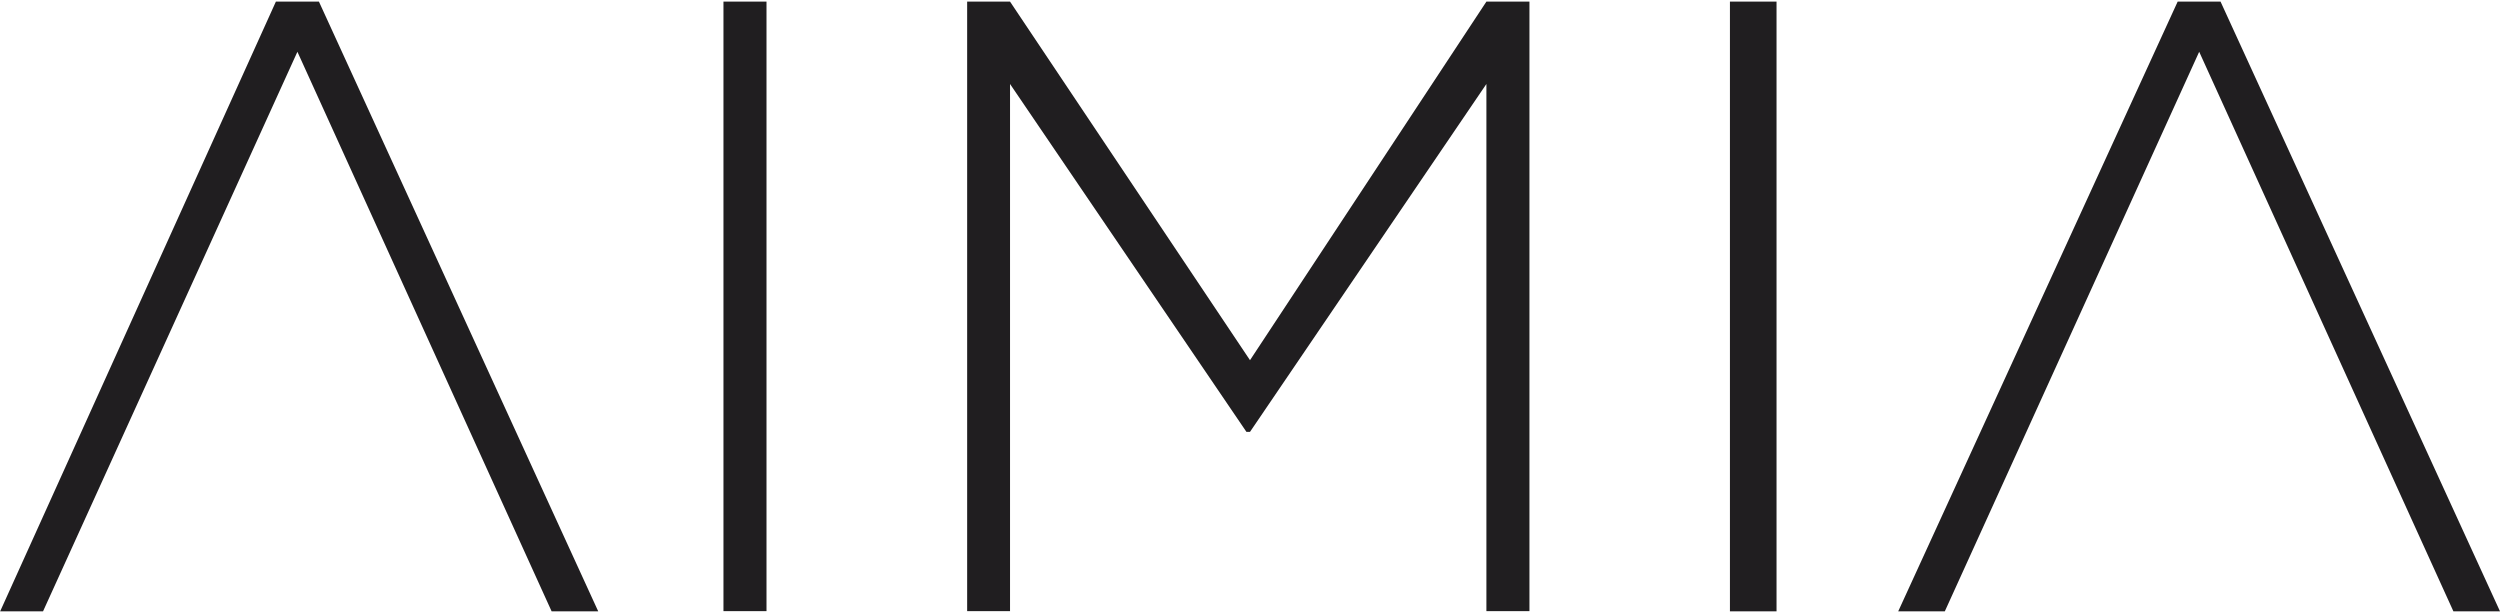 <svg version="1.2" xmlns="http://www.w3.org/2000/svg" viewBox="0 0 1545 378" width="1545" height="378">
	<title>Aimia_logo-svg</title>
	<style>
		.s0 { fill: #201e20 } 
	</style>
	<path id="path3321" class="s0" d="m1345.8 1l-172.7 376.8h28.8l157.2-345.8 157.1 345.8h28.8l-172.7-376.8zm-1175.3 0l-170.4 376.8h26.5l157.2-345.8 157.1 345.8h28.8l-172.6-376.8zm898.6 0h28.8v376.8h-28.8zm-150.5 0l-146.1 221.6-148.3-221.6h-26.5v376.7h26.5v-325.8l146.1 215h2.2l146.1-215v325.8h26.6v-376.7zm-471.5 0h26.6v376.7h-26.6z"/>
</svg>